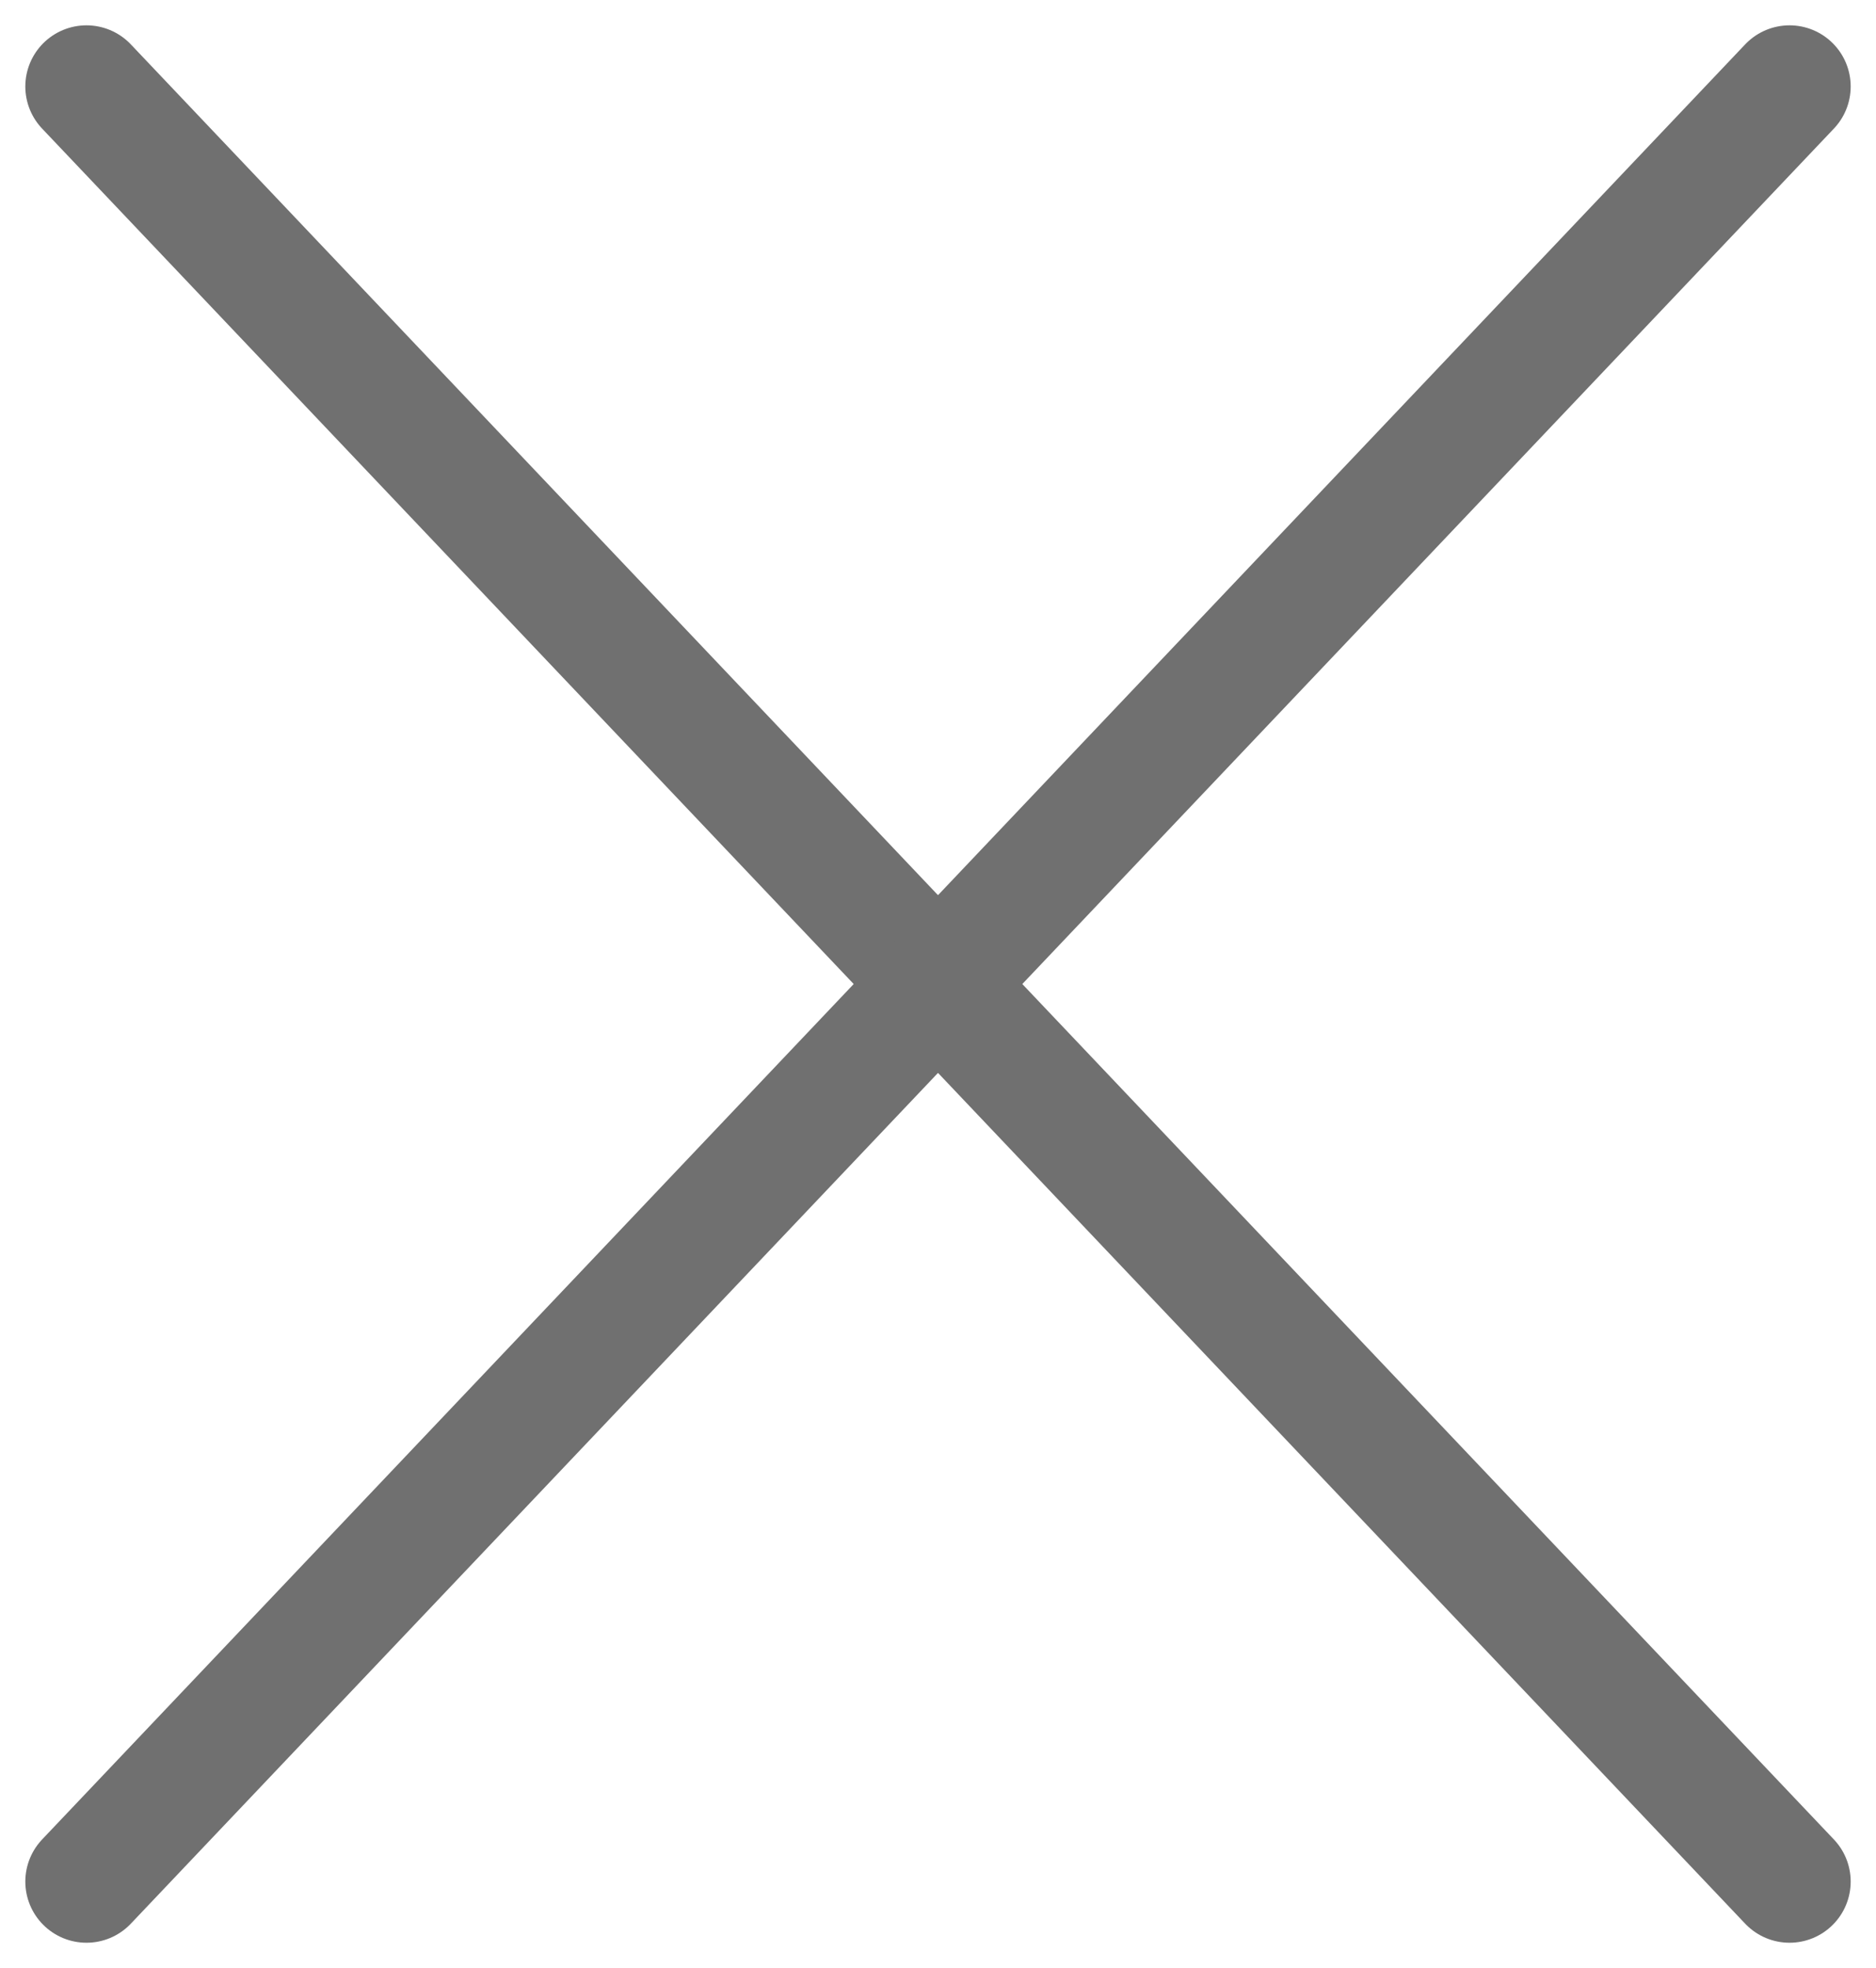 <svg xmlns="http://www.w3.org/2000/svg" width="15.338" height="16.087" viewBox="0 0 15.338 16.087">
  <g id="Group_23" data-name="Group 23" transform="translate(3.707 -4.293)">
    <line id="Line_3" data-name="Line 3" x2="13.924" y2="14.673" transform="translate(-3 5)" fill="none" stroke="#707070" stroke-linecap="round" stroke-width="1"/>
    <line id="Line_4" data-name="Line 4" x1="13.924" y2="14.673" transform="translate(-3 5)" fill="none" stroke="#707070" stroke-linecap="round" stroke-width="1"/>
  </g>
</svg>
